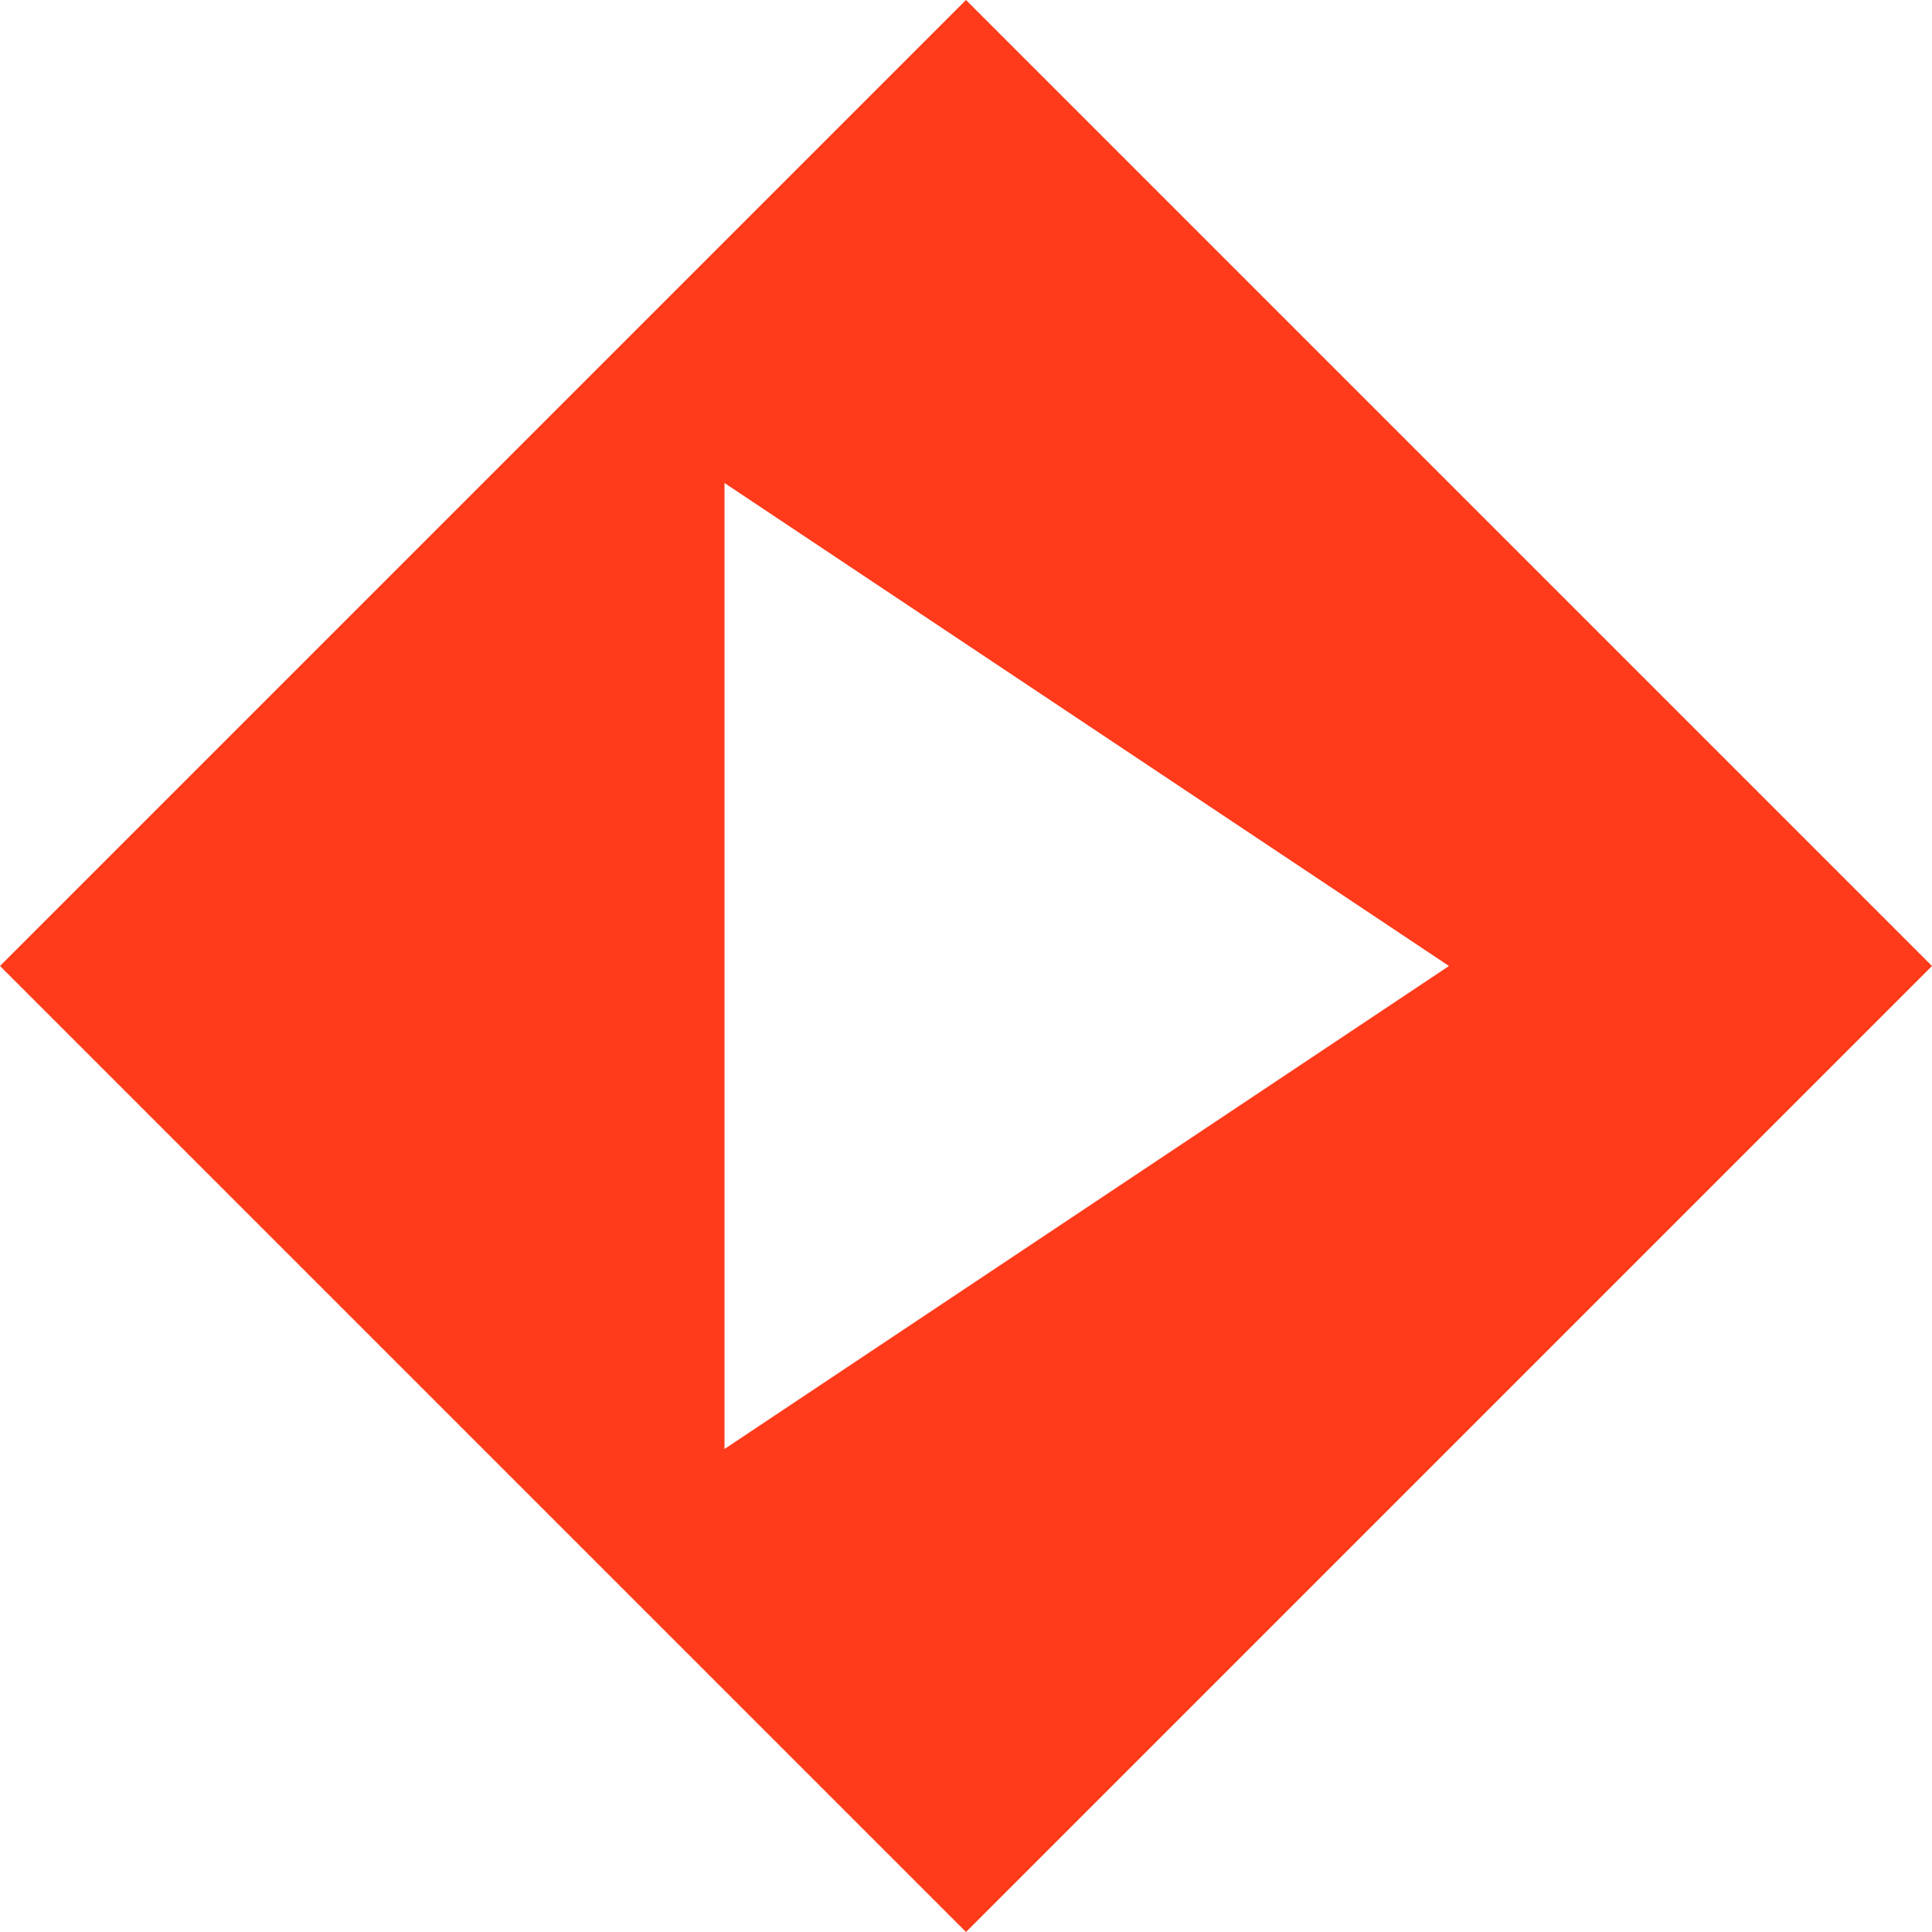 <svg xmlns="http://www.w3.org/2000/svg" width="98" height="98" viewBox="0 0 98 98">
  <path id="Icon_open-play-circle" data-name="Icon open-play-circle" d="M49,0,0,49,49,98,98,49ZM36.75,24.5,73.5,49,36.75,73.5Z" fill="#ff3b1b"/>
</svg>
